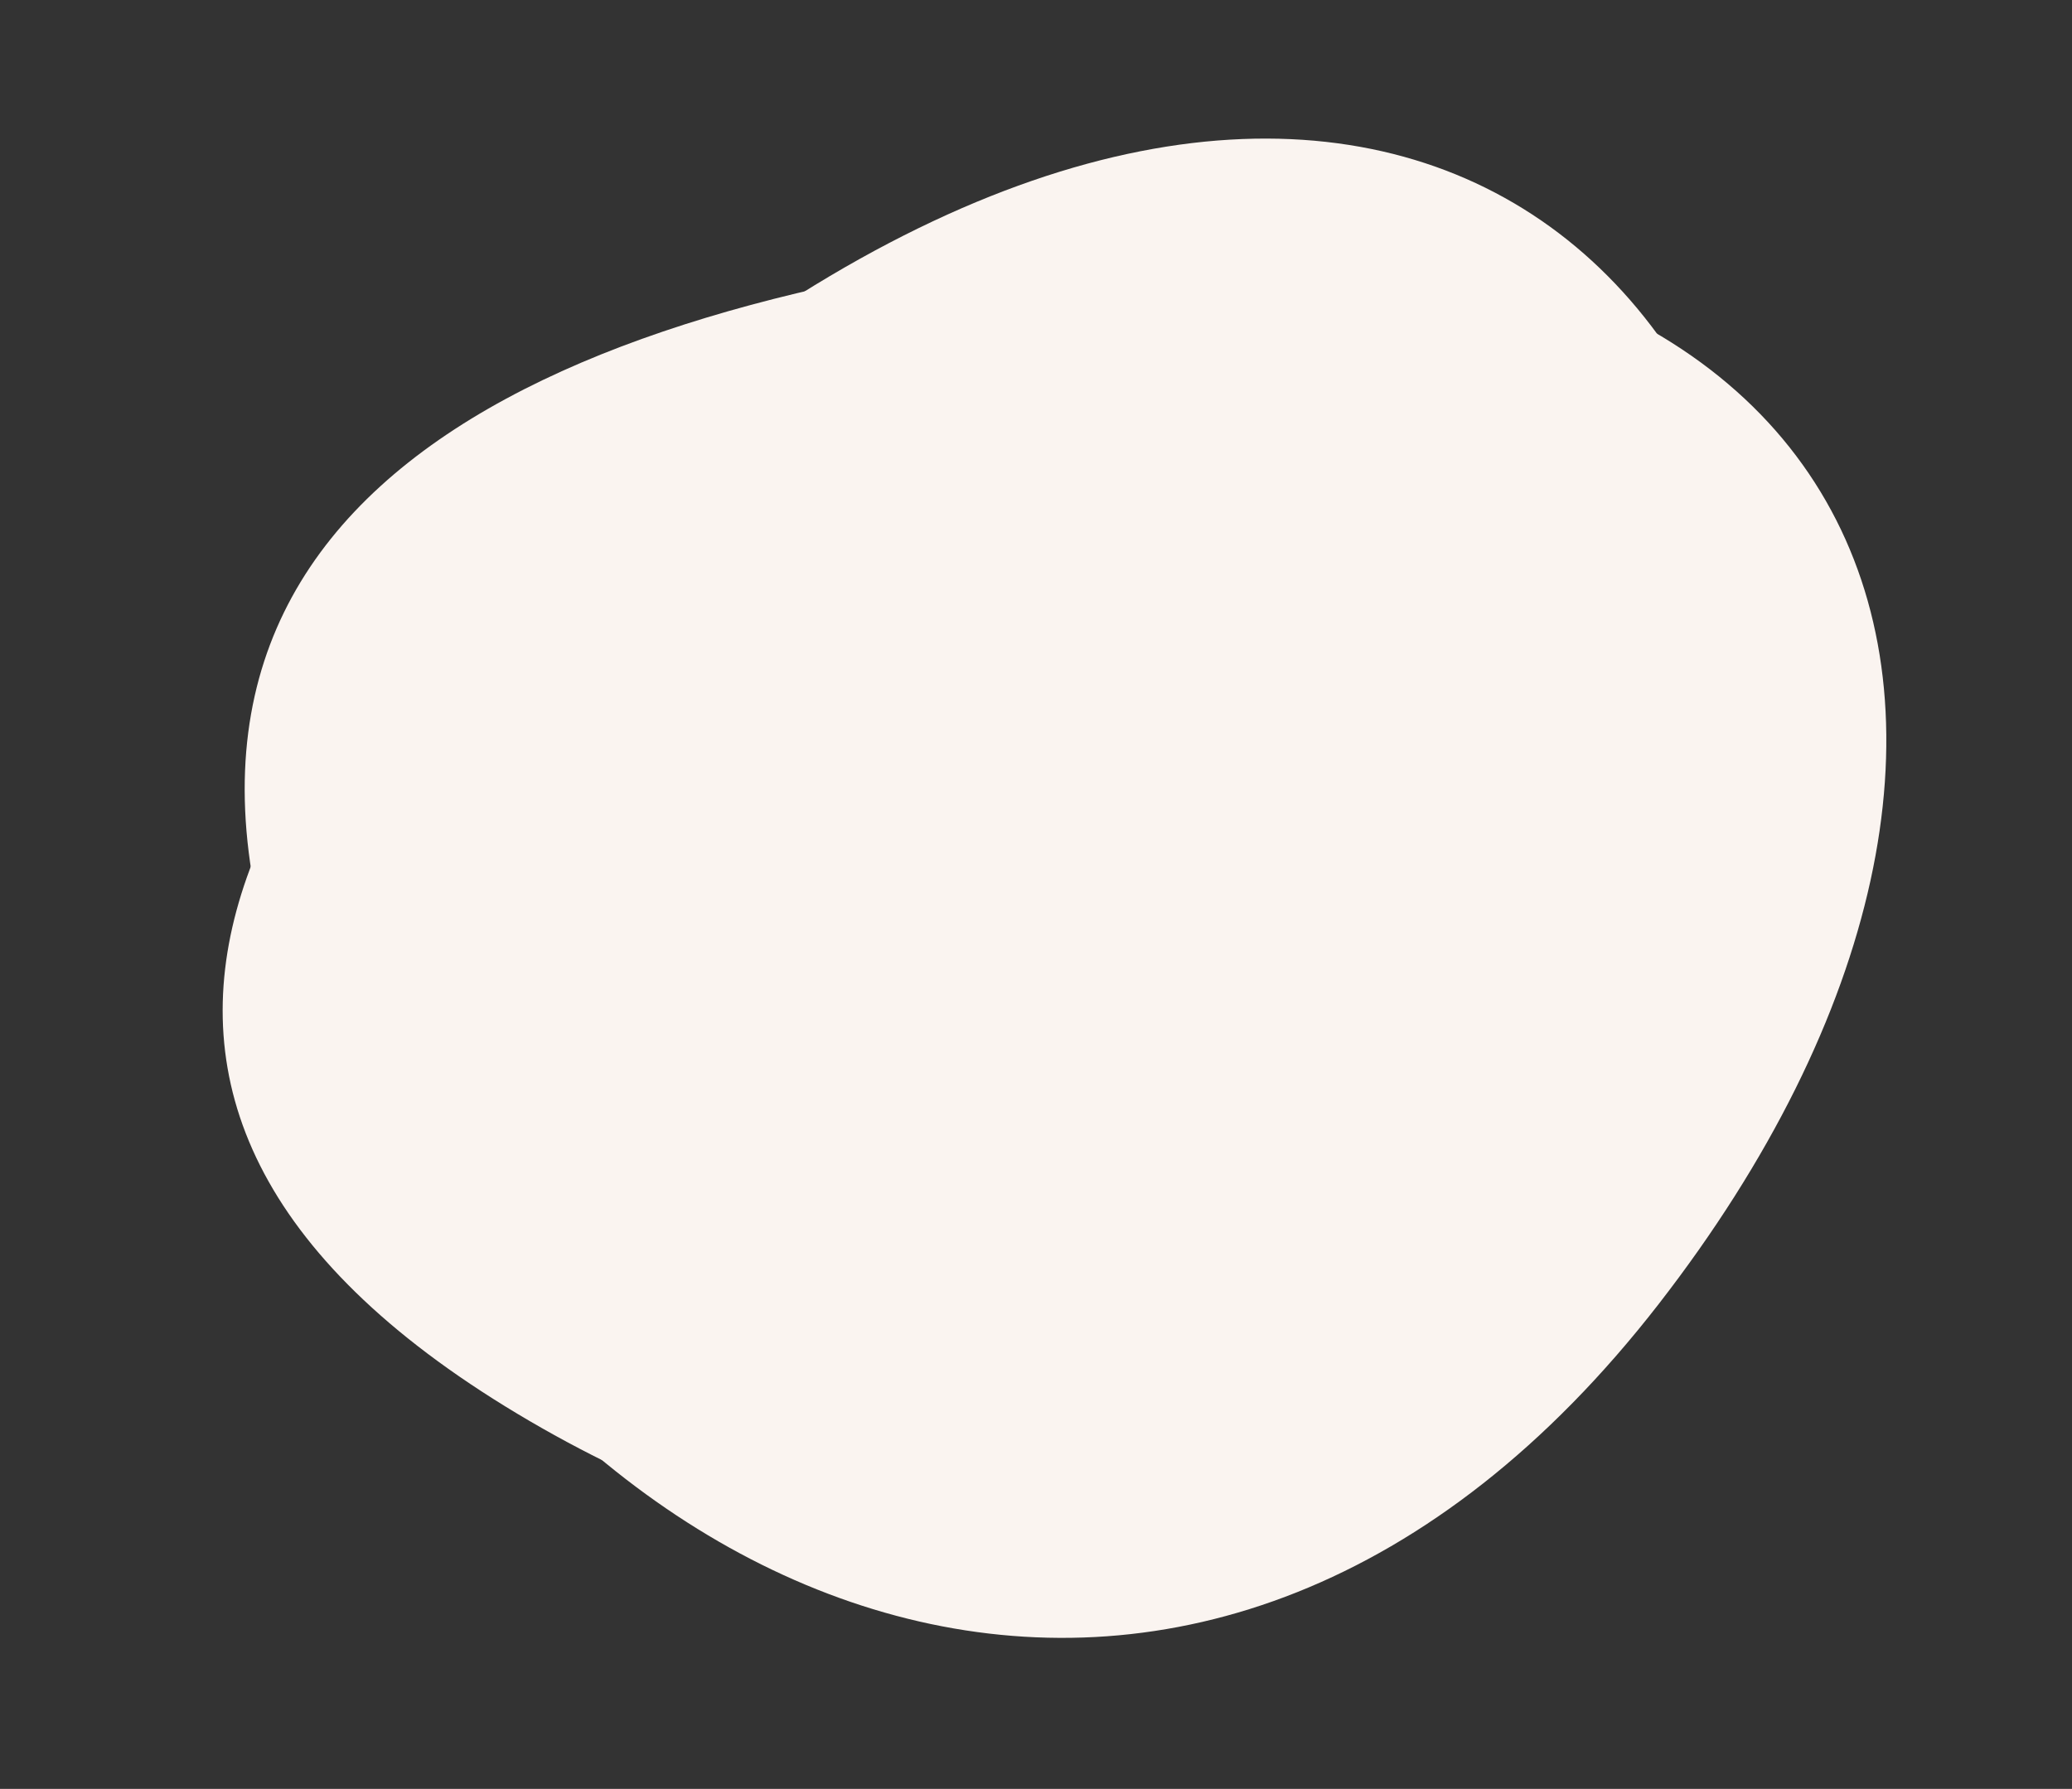 <?xml version="1.0" encoding="UTF-8"?>
<svg xmlns="http://www.w3.org/2000/svg" width="916" height="791" viewBox="0 0 916 791" fill="none">
  <rect x="0" y="0" width="916" height="791" fill="#333333" stroke="none"/>
  <path d="M460.569 110.346C219.564 140.875 27.766 235.422 142.111 481.4C256.456 727.378 535.242 831.86 733.242 576.669C931.243 321.478 835.552 62.72 460.569 110.346Z" fill="#FAF4F0"></path>
  <g style="mix-blend-mode:multiply">
    <path d="M299.026 168.245C109.195 313.749 -3.547 485.745 228.632 625.083C460.811 764.422 756.677 707.947 787.083 404.318C817.489 100.689 594.319 -58.245 299.026 168.245Z" fill="#FAF4F0"></path>
  </g>
</svg>
